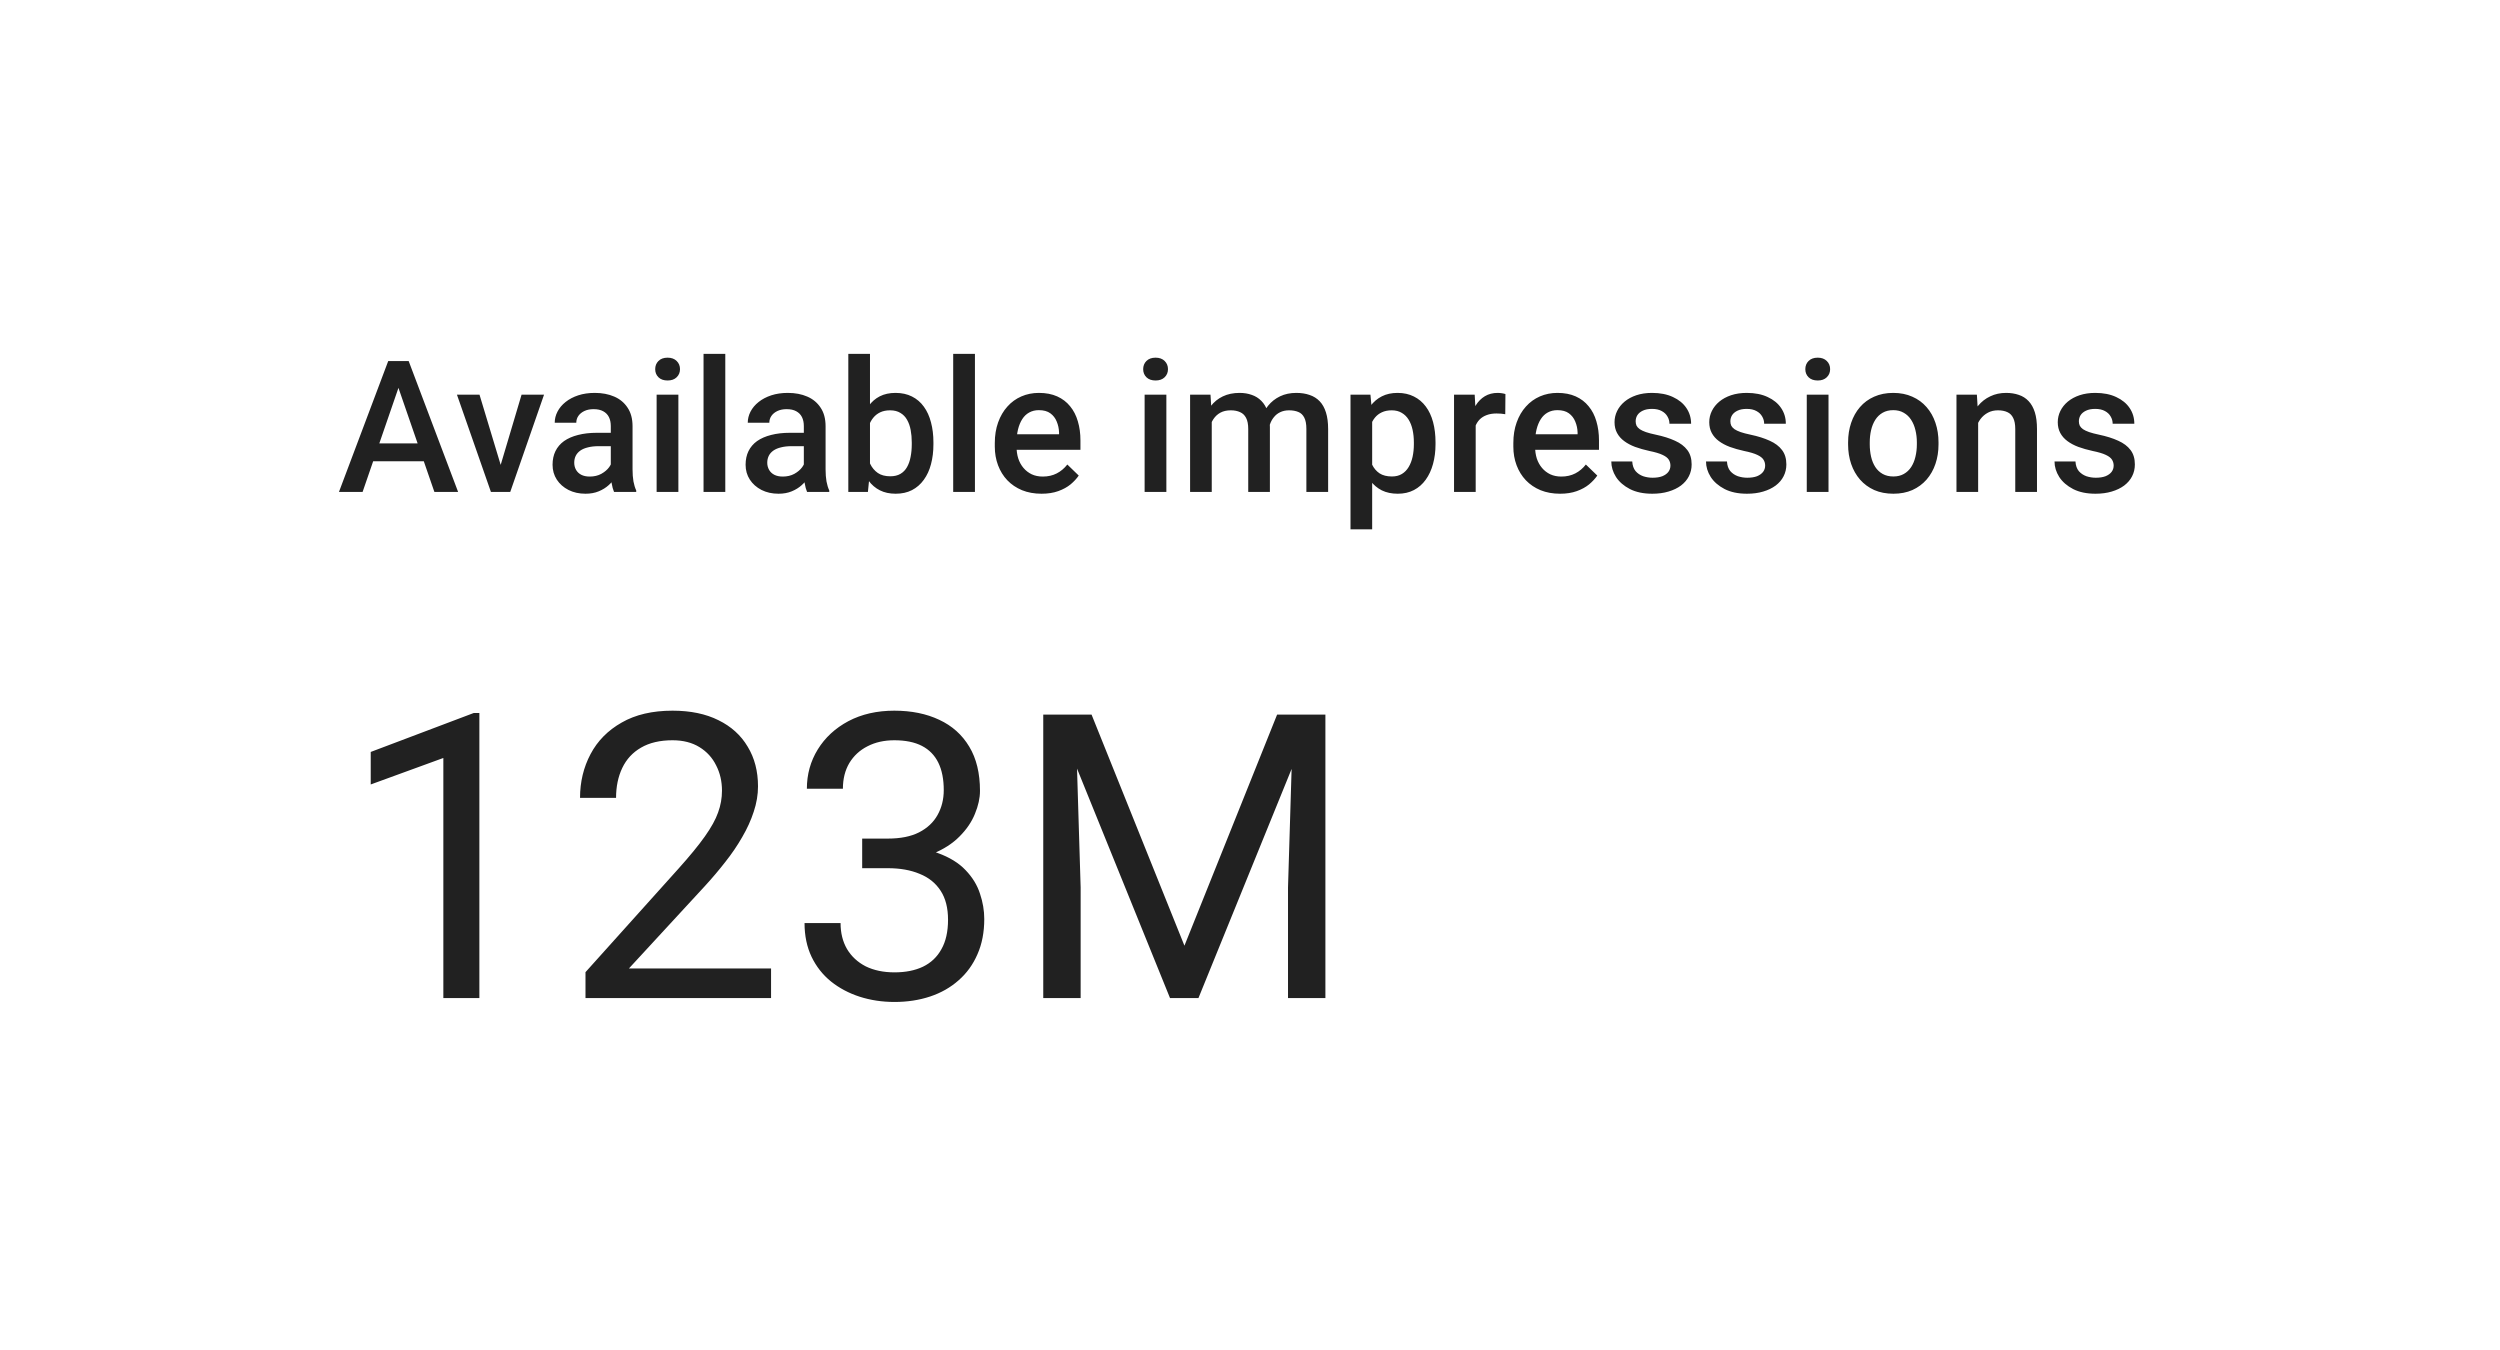 <svg width="163" height="88" viewBox="0 0 163 88" fill="none" xmlns="http://www.w3.org/2000/svg">
<rect width="162.936" height="87.554" fill="white"/>
<g filter="url(#filter0_d_2_39)">
<rect x="7.852" y="7.852" width="147.232" height="71.849" fill="white"/>
</g>
<path d="M26.189 24.679L23.641 32.074H22.1L25.311 23.543H26.295L26.189 24.679ZM28.322 32.074L25.768 24.679L25.656 23.543H26.646L29.869 32.074H28.322ZM28.199 28.91V30.076H23.559V28.91H28.199ZM32.453 30.955L34.006 25.734H35.471L33.268 32.074H32.353L32.453 30.955ZM31.264 25.734L32.846 30.978L32.922 32.074H32.008L29.793 25.734H31.264ZM39.824 30.802V27.779C39.824 27.552 39.783 27.357 39.701 27.193C39.619 27.029 39.494 26.902 39.326 26.812C39.162 26.722 38.955 26.677 38.705 26.677C38.475 26.677 38.275 26.716 38.107 26.795C37.94 26.873 37.809 26.978 37.715 27.111C37.621 27.244 37.574 27.394 37.574 27.562H36.168C36.168 27.312 36.228 27.07 36.35 26.836C36.471 26.601 36.647 26.392 36.877 26.209C37.107 26.025 37.383 25.881 37.703 25.775C38.023 25.67 38.383 25.617 38.781 25.617C39.258 25.617 39.68 25.697 40.047 25.857C40.418 26.017 40.709 26.259 40.92 26.584C41.135 26.904 41.242 27.306 41.242 27.791V30.609C41.242 30.898 41.262 31.158 41.301 31.388C41.344 31.615 41.404 31.812 41.482 31.98V32.074H40.035C39.969 31.922 39.916 31.728 39.877 31.494C39.842 31.256 39.824 31.025 39.824 30.802ZM40.029 28.218L40.041 29.091H39.027C38.766 29.091 38.535 29.117 38.336 29.168C38.137 29.215 37.971 29.285 37.838 29.378C37.705 29.472 37.605 29.586 37.539 29.718C37.473 29.851 37.44 30.002 37.44 30.17C37.44 30.337 37.478 30.492 37.557 30.632C37.635 30.769 37.748 30.877 37.897 30.955C38.049 31.033 38.232 31.072 38.447 31.072C38.736 31.072 38.988 31.013 39.203 30.896C39.422 30.775 39.594 30.628 39.719 30.457C39.844 30.281 39.91 30.115 39.918 29.959L40.375 30.586C40.328 30.746 40.248 30.918 40.135 31.101C40.022 31.285 39.873 31.461 39.69 31.628C39.51 31.793 39.293 31.927 39.039 32.033C38.789 32.138 38.5 32.191 38.172 32.191C37.758 32.191 37.389 32.109 37.065 31.945C36.74 31.777 36.486 31.552 36.303 31.271C36.119 30.986 36.027 30.664 36.027 30.304C36.027 29.968 36.09 29.672 36.215 29.414C36.344 29.152 36.531 28.933 36.777 28.757C37.027 28.582 37.332 28.449 37.691 28.359C38.051 28.265 38.461 28.218 38.922 28.218H40.029ZM44.23 25.734V32.074H42.812V25.734H44.23ZM42.719 24.07C42.719 23.855 42.789 23.677 42.93 23.537C43.074 23.392 43.273 23.32 43.527 23.32C43.777 23.32 43.975 23.392 44.119 23.537C44.264 23.677 44.336 23.855 44.336 24.07C44.336 24.281 44.264 24.457 44.119 24.597C43.975 24.738 43.777 24.808 43.527 24.808C43.273 24.808 43.074 24.738 42.93 24.597C42.789 24.457 42.719 24.281 42.719 24.07ZM47.289 23.074V32.074H45.871V23.074H47.289ZM52.41 30.802V27.779C52.41 27.552 52.369 27.357 52.287 27.193C52.205 27.029 52.08 26.902 51.912 26.812C51.748 26.722 51.541 26.677 51.291 26.677C51.06 26.677 50.861 26.716 50.693 26.795C50.525 26.873 50.395 26.978 50.301 27.111C50.207 27.244 50.16 27.394 50.16 27.562H48.754C48.754 27.312 48.815 27.07 48.935 26.836C49.057 26.601 49.232 26.392 49.463 26.209C49.693 26.025 49.969 25.881 50.289 25.775C50.609 25.67 50.969 25.617 51.367 25.617C51.844 25.617 52.266 25.697 52.633 25.857C53.004 26.017 53.295 26.259 53.506 26.584C53.721 26.904 53.828 27.306 53.828 27.791V30.609C53.828 30.898 53.848 31.158 53.887 31.388C53.93 31.615 53.99 31.812 54.068 31.98V32.074H52.621C52.555 31.922 52.502 31.728 52.463 31.494C52.428 31.256 52.41 31.025 52.41 30.802ZM52.615 28.218L52.627 29.091H51.613C51.352 29.091 51.121 29.117 50.922 29.168C50.723 29.215 50.557 29.285 50.424 29.378C50.291 29.472 50.191 29.586 50.125 29.718C50.059 29.851 50.025 30.002 50.025 30.17C50.025 30.337 50.065 30.492 50.143 30.632C50.221 30.769 50.334 30.877 50.482 30.955C50.635 31.033 50.818 31.072 51.033 31.072C51.322 31.072 51.574 31.013 51.789 30.896C52.008 30.775 52.18 30.628 52.305 30.457C52.43 30.281 52.496 30.115 52.504 29.959L52.961 30.586C52.914 30.746 52.834 30.918 52.721 31.101C52.607 31.285 52.459 31.461 52.275 31.628C52.096 31.793 51.879 31.927 51.625 32.033C51.375 32.138 51.086 32.191 50.758 32.191C50.344 32.191 49.975 32.109 49.65 31.945C49.326 31.777 49.072 31.552 48.889 31.271C48.705 30.986 48.613 30.664 48.613 30.304C48.613 29.968 48.676 29.672 48.801 29.414C48.93 29.152 49.117 28.933 49.363 28.757C49.613 28.582 49.918 28.449 50.277 28.359C50.637 28.265 51.047 28.218 51.508 28.218H52.615ZM55.31 23.074H56.723V30.72L56.588 32.074H55.31V23.074ZM60.859 28.845V28.968C60.859 29.437 60.807 29.869 60.701 30.263C60.6 30.654 60.443 30.994 60.232 31.283C60.025 31.572 59.768 31.797 59.459 31.957C59.154 32.113 58.801 32.191 58.398 32.191C58.004 32.191 57.66 32.117 57.367 31.968C57.074 31.82 56.828 31.609 56.629 31.336C56.434 31.062 56.275 30.736 56.154 30.357C56.033 29.978 55.947 29.56 55.897 29.103V28.711C55.947 28.25 56.033 27.832 56.154 27.457C56.275 27.078 56.434 26.752 56.629 26.478C56.828 26.201 57.072 25.988 57.361 25.84C57.654 25.691 57.996 25.617 58.387 25.617C58.793 25.617 59.15 25.695 59.459 25.851C59.772 26.007 60.031 26.23 60.238 26.519C60.445 26.804 60.6 27.144 60.701 27.539C60.807 27.933 60.859 28.369 60.859 28.845ZM59.447 28.968V28.845C59.447 28.56 59.424 28.293 59.377 28.043C59.33 27.789 59.252 27.566 59.143 27.375C59.037 27.183 58.893 27.033 58.709 26.924C58.529 26.81 58.305 26.753 58.035 26.753C57.785 26.753 57.57 26.797 57.391 26.882C57.211 26.968 57.06 27.086 56.94 27.234C56.818 27.382 56.723 27.554 56.652 27.75C56.586 27.945 56.541 28.156 56.518 28.382V29.443C56.553 29.736 56.627 30.006 56.74 30.252C56.857 30.494 57.022 30.689 57.232 30.837C57.443 30.982 57.715 31.054 58.047 31.054C58.309 31.054 58.529 31.002 58.709 30.896C58.889 30.791 59.031 30.644 59.137 30.457C59.246 30.265 59.324 30.043 59.371 29.789C59.422 29.535 59.447 29.261 59.447 28.968ZM63.566 23.074V32.074H62.148V23.074H63.566ZM67.908 32.191C67.439 32.191 67.016 32.115 66.637 31.962C66.262 31.806 65.941 31.59 65.676 31.312C65.414 31.035 65.213 30.709 65.072 30.334C64.932 29.959 64.861 29.554 64.861 29.121V28.886C64.861 28.39 64.934 27.941 65.078 27.539C65.223 27.136 65.424 26.793 65.682 26.507C65.939 26.218 66.244 25.998 66.596 25.845C66.947 25.693 67.328 25.617 67.738 25.617C68.191 25.617 68.588 25.693 68.928 25.845C69.268 25.998 69.549 26.212 69.772 26.49C69.998 26.763 70.166 27.09 70.275 27.468C70.389 27.847 70.445 28.265 70.445 28.722V29.326H65.547V28.312H69.051V28.201C69.043 27.947 68.992 27.709 68.898 27.486C68.809 27.263 68.67 27.084 68.482 26.947C68.295 26.81 68.045 26.742 67.732 26.742C67.498 26.742 67.289 26.793 67.106 26.894C66.926 26.992 66.775 27.134 66.654 27.322C66.533 27.509 66.439 27.736 66.373 28.002C66.311 28.263 66.279 28.558 66.279 28.886V29.121C66.279 29.398 66.316 29.656 66.391 29.894C66.469 30.128 66.582 30.334 66.731 30.509C66.879 30.685 67.059 30.824 67.269 30.925C67.481 31.023 67.721 31.072 67.99 31.072C68.33 31.072 68.633 31.003 68.898 30.867C69.164 30.73 69.394 30.537 69.59 30.287L70.334 31.007C70.197 31.207 70.019 31.398 69.801 31.582C69.582 31.761 69.314 31.908 68.998 32.021C68.686 32.134 68.322 32.191 67.908 32.191ZM76.047 25.734V32.074H74.629V25.734H76.047ZM74.535 24.07C74.535 23.855 74.606 23.677 74.746 23.537C74.891 23.392 75.09 23.32 75.344 23.32C75.594 23.32 75.791 23.392 75.936 23.537C76.08 23.677 76.152 23.855 76.152 24.07C76.152 24.281 76.08 24.457 75.936 24.597C75.791 24.738 75.594 24.808 75.344 24.808C75.09 24.808 74.891 24.738 74.746 24.597C74.606 24.457 74.535 24.281 74.535 24.07ZM79.006 27.023V32.074H77.594V25.734H78.924L79.006 27.023ZM78.777 28.67L78.297 28.664C78.297 28.226 78.352 27.822 78.461 27.451C78.57 27.08 78.731 26.757 78.941 26.484C79.152 26.207 79.414 25.994 79.727 25.845C80.043 25.693 80.408 25.617 80.822 25.617C81.111 25.617 81.375 25.66 81.613 25.746C81.856 25.828 82.064 25.959 82.24 26.138C82.42 26.318 82.557 26.549 82.65 26.83C82.748 27.111 82.797 27.451 82.797 27.849V32.074H81.385V27.972C81.385 27.664 81.338 27.422 81.244 27.246C81.154 27.07 81.023 26.945 80.852 26.871C80.684 26.793 80.482 26.753 80.248 26.753C79.982 26.753 79.756 26.804 79.568 26.906C79.385 27.007 79.234 27.146 79.117 27.322C79 27.498 78.914 27.701 78.859 27.931C78.805 28.162 78.777 28.408 78.777 28.67ZM82.709 28.295L82.047 28.441C82.047 28.058 82.1 27.697 82.205 27.357C82.314 27.013 82.473 26.712 82.68 26.455C82.891 26.193 83.15 25.988 83.459 25.84C83.768 25.691 84.121 25.617 84.519 25.617C84.844 25.617 85.133 25.662 85.387 25.752C85.644 25.837 85.863 25.974 86.043 26.162C86.223 26.349 86.359 26.593 86.453 26.894C86.547 27.191 86.594 27.55 86.594 27.972V32.074H85.176V27.966C85.176 27.646 85.129 27.398 85.035 27.222C84.945 27.047 84.816 26.925 84.648 26.859C84.481 26.789 84.279 26.753 84.045 26.753C83.826 26.753 83.633 26.795 83.465 26.877C83.301 26.955 83.162 27.066 83.049 27.211C82.936 27.351 82.85 27.513 82.791 27.697C82.736 27.881 82.709 28.08 82.709 28.295ZM89.465 26.953V34.511H88.053V25.734H89.353L89.465 26.953ZM93.596 28.845V28.968C93.596 29.429 93.541 29.857 93.432 30.252C93.326 30.642 93.168 30.984 92.957 31.277C92.75 31.566 92.494 31.791 92.189 31.951C91.885 32.111 91.533 32.191 91.135 32.191C90.74 32.191 90.394 32.119 90.098 31.974C89.805 31.826 89.557 31.617 89.353 31.347C89.15 31.078 88.986 30.761 88.861 30.398C88.74 30.031 88.654 29.628 88.603 29.191V28.716C88.654 28.252 88.74 27.83 88.861 27.451C88.986 27.072 89.15 26.746 89.353 26.472C89.557 26.199 89.805 25.988 90.098 25.84C90.391 25.691 90.732 25.617 91.123 25.617C91.522 25.617 91.875 25.695 92.184 25.851C92.492 26.003 92.752 26.222 92.963 26.507C93.174 26.789 93.332 27.128 93.438 27.527C93.543 27.922 93.596 28.361 93.596 28.845ZM92.184 28.968V28.845C92.184 28.552 92.156 28.281 92.102 28.031C92.047 27.777 91.961 27.554 91.844 27.363C91.727 27.172 91.576 27.023 91.393 26.918C91.213 26.808 90.996 26.753 90.742 26.753C90.492 26.753 90.277 26.797 90.098 26.882C89.918 26.965 89.768 27.08 89.647 27.228C89.525 27.377 89.432 27.55 89.365 27.75C89.299 27.945 89.252 28.158 89.225 28.388V29.525C89.272 29.806 89.352 30.064 89.465 30.299C89.578 30.533 89.738 30.72 89.945 30.861C90.156 30.998 90.426 31.066 90.754 31.066C91.008 31.066 91.225 31.011 91.404 30.902C91.584 30.793 91.731 30.642 91.844 30.451C91.961 30.256 92.047 30.031 92.102 29.777C92.156 29.523 92.184 29.253 92.184 28.968ZM96.215 26.941V32.074H94.803V25.734H96.15L96.215 26.941ZM98.154 25.693L98.143 27.006C98.057 26.99 97.963 26.978 97.861 26.97C97.764 26.962 97.666 26.959 97.568 26.959C97.326 26.959 97.113 26.994 96.93 27.064C96.746 27.131 96.592 27.228 96.467 27.357C96.346 27.482 96.252 27.634 96.186 27.814C96.119 27.994 96.08 28.195 96.068 28.418L95.746 28.441C95.746 28.043 95.785 27.674 95.863 27.334C95.941 26.994 96.059 26.695 96.215 26.437C96.375 26.179 96.574 25.978 96.812 25.834C97.055 25.689 97.334 25.617 97.65 25.617C97.736 25.617 97.828 25.625 97.926 25.64C98.027 25.656 98.103 25.674 98.154 25.693ZM101.717 32.191C101.248 32.191 100.824 32.115 100.445 31.962C100.07 31.806 99.75 31.59 99.484 31.312C99.223 31.035 99.022 30.709 98.881 30.334C98.74 29.959 98.67 29.554 98.67 29.121V28.886C98.67 28.39 98.742 27.941 98.887 27.539C99.031 27.136 99.232 26.793 99.49 26.507C99.748 26.218 100.053 25.998 100.404 25.845C100.756 25.693 101.137 25.617 101.547 25.617C102 25.617 102.396 25.693 102.736 25.845C103.076 25.998 103.357 26.212 103.58 26.49C103.807 26.763 103.975 27.09 104.084 27.468C104.197 27.847 104.254 28.265 104.254 28.722V29.326H99.356V28.312H102.859V28.201C102.852 27.947 102.801 27.709 102.707 27.486C102.617 27.263 102.479 27.084 102.291 26.947C102.104 26.81 101.854 26.742 101.541 26.742C101.307 26.742 101.098 26.793 100.914 26.894C100.734 26.992 100.584 27.134 100.463 27.322C100.342 27.509 100.248 27.736 100.182 28.002C100.119 28.263 100.088 28.558 100.088 28.886V29.121C100.088 29.398 100.125 29.656 100.199 29.894C100.277 30.128 100.391 30.334 100.539 30.509C100.688 30.685 100.867 30.824 101.078 30.925C101.289 31.023 101.529 31.072 101.799 31.072C102.139 31.072 102.441 31.003 102.707 30.867C102.973 30.73 103.203 30.537 103.398 30.287L104.143 31.007C104.006 31.207 103.828 31.398 103.609 31.582C103.391 31.761 103.123 31.908 102.807 32.021C102.494 32.134 102.131 32.191 101.717 32.191ZM108.912 30.357C108.912 30.216 108.877 30.09 108.807 29.976C108.736 29.859 108.602 29.753 108.402 29.66C108.207 29.566 107.918 29.48 107.535 29.402C107.199 29.328 106.891 29.24 106.609 29.138C106.332 29.033 106.094 28.906 105.895 28.757C105.695 28.609 105.541 28.433 105.432 28.23C105.322 28.027 105.268 27.793 105.268 27.527C105.268 27.269 105.324 27.025 105.438 26.795C105.551 26.564 105.713 26.361 105.924 26.185C106.135 26.009 106.391 25.871 106.691 25.769C106.996 25.668 107.336 25.617 107.711 25.617C108.242 25.617 108.697 25.707 109.076 25.886C109.459 26.062 109.752 26.302 109.955 26.607C110.158 26.908 110.26 27.248 110.26 27.627H108.848C108.848 27.459 108.805 27.302 108.719 27.158C108.637 27.009 108.512 26.89 108.344 26.8C108.176 26.707 107.965 26.66 107.711 26.66C107.469 26.66 107.268 26.699 107.107 26.777C106.951 26.851 106.834 26.949 106.756 27.07C106.682 27.191 106.645 27.324 106.645 27.468C106.645 27.574 106.664 27.67 106.703 27.756C106.746 27.837 106.816 27.914 106.914 27.984C107.012 28.05 107.145 28.113 107.312 28.172C107.484 28.23 107.699 28.287 107.957 28.341C108.441 28.443 108.857 28.574 109.205 28.734C109.557 28.89 109.826 29.093 110.014 29.343C110.201 29.59 110.295 29.902 110.295 30.281C110.295 30.562 110.234 30.82 110.113 31.054C109.996 31.285 109.824 31.486 109.598 31.658C109.371 31.826 109.1 31.957 108.783 32.05C108.471 32.144 108.119 32.191 107.729 32.191C107.154 32.191 106.668 32.09 106.27 31.886C105.871 31.679 105.568 31.416 105.361 31.095C105.158 30.771 105.057 30.435 105.057 30.087H106.422C106.438 30.349 106.51 30.558 106.639 30.715C106.771 30.867 106.936 30.978 107.131 31.049C107.33 31.115 107.535 31.148 107.746 31.148C108 31.148 108.213 31.115 108.385 31.049C108.557 30.978 108.688 30.884 108.777 30.767C108.867 30.646 108.912 30.509 108.912 30.357ZM115.088 30.357C115.088 30.216 115.053 30.09 114.982 29.976C114.912 29.859 114.777 29.753 114.578 29.66C114.383 29.566 114.094 29.48 113.711 29.402C113.375 29.328 113.066 29.24 112.785 29.138C112.508 29.033 112.27 28.906 112.07 28.757C111.871 28.609 111.717 28.433 111.607 28.23C111.498 28.027 111.443 27.793 111.443 27.527C111.443 27.269 111.5 27.025 111.613 26.795C111.727 26.564 111.889 26.361 112.1 26.185C112.311 26.009 112.566 25.871 112.867 25.769C113.172 25.668 113.512 25.617 113.887 25.617C114.418 25.617 114.873 25.707 115.252 25.886C115.635 26.062 115.928 26.302 116.131 26.607C116.334 26.908 116.436 27.248 116.436 27.627H115.023C115.023 27.459 114.98 27.302 114.895 27.158C114.812 27.009 114.688 26.89 114.52 26.8C114.352 26.707 114.141 26.66 113.887 26.66C113.645 26.66 113.443 26.699 113.283 26.777C113.127 26.851 113.01 26.949 112.932 27.07C112.857 27.191 112.82 27.324 112.82 27.468C112.82 27.574 112.84 27.67 112.879 27.756C112.922 27.837 112.992 27.914 113.09 27.984C113.188 28.05 113.32 28.113 113.488 28.172C113.66 28.23 113.875 28.287 114.133 28.341C114.617 28.443 115.033 28.574 115.381 28.734C115.732 28.89 116.002 29.093 116.189 29.343C116.377 29.59 116.471 29.902 116.471 30.281C116.471 30.562 116.41 30.82 116.289 31.054C116.172 31.285 116 31.486 115.773 31.658C115.547 31.826 115.275 31.957 114.959 32.05C114.646 32.144 114.295 32.191 113.904 32.191C113.33 32.191 112.844 32.09 112.445 31.886C112.047 31.679 111.744 31.416 111.537 31.095C111.334 30.771 111.232 30.435 111.232 30.087H112.598C112.613 30.349 112.686 30.558 112.814 30.715C112.947 30.867 113.111 30.978 113.307 31.049C113.506 31.115 113.711 31.148 113.922 31.148C114.176 31.148 114.389 31.115 114.561 31.049C114.732 30.978 114.863 30.884 114.953 30.767C115.043 30.646 115.088 30.509 115.088 30.357ZM119.219 25.734V32.074H117.801V25.734H119.219ZM117.707 24.07C117.707 23.855 117.777 23.677 117.918 23.537C118.062 23.392 118.262 23.32 118.516 23.32C118.766 23.32 118.963 23.392 119.107 23.537C119.252 23.677 119.324 23.855 119.324 24.07C119.324 24.281 119.252 24.457 119.107 24.597C118.963 24.738 118.766 24.808 118.516 24.808C118.262 24.808 118.062 24.738 117.918 24.597C117.777 24.457 117.707 24.281 117.707 24.07ZM120.496 28.974V28.84C120.496 28.382 120.562 27.959 120.695 27.568C120.828 27.174 121.02 26.832 121.27 26.543C121.523 26.25 121.832 26.023 122.195 25.863C122.562 25.699 122.977 25.617 123.438 25.617C123.902 25.617 124.316 25.699 124.68 25.863C125.047 26.023 125.357 26.25 125.611 26.543C125.865 26.832 126.059 27.174 126.191 27.568C126.324 27.959 126.391 28.382 126.391 28.84V28.974C126.391 29.431 126.324 29.855 126.191 30.246C126.059 30.636 125.865 30.978 125.611 31.271C125.357 31.56 125.049 31.787 124.686 31.951C124.322 32.111 123.91 32.191 123.449 32.191C122.984 32.191 122.568 32.111 122.201 31.951C121.838 31.787 121.529 31.56 121.275 31.271C121.021 30.978 120.828 30.636 120.695 30.246C120.562 29.855 120.496 29.431 120.496 28.974ZM121.908 28.84V28.974C121.908 29.259 121.938 29.529 121.996 29.783C122.055 30.037 122.146 30.259 122.271 30.451C122.396 30.642 122.557 30.793 122.752 30.902C122.947 31.011 123.18 31.066 123.449 31.066C123.711 31.066 123.938 31.011 124.129 30.902C124.324 30.793 124.484 30.642 124.609 30.451C124.734 30.259 124.826 30.037 124.885 29.783C124.947 29.529 124.979 29.259 124.979 28.974V28.84C124.979 28.558 124.947 28.293 124.885 28.043C124.826 27.789 124.732 27.564 124.604 27.369C124.479 27.174 124.318 27.021 124.123 26.912C123.932 26.799 123.703 26.742 123.438 26.742C123.172 26.742 122.941 26.799 122.746 26.912C122.555 27.021 122.396 27.174 122.271 27.369C122.146 27.564 122.055 27.789 121.996 28.043C121.938 28.293 121.908 28.558 121.908 28.84ZM128.975 27.087V32.074H127.562V25.734H128.893L128.975 27.087ZM128.723 28.67L128.266 28.664C128.27 28.215 128.332 27.802 128.453 27.427C128.578 27.052 128.75 26.73 128.969 26.461C129.191 26.191 129.457 25.984 129.766 25.84C130.074 25.691 130.418 25.617 130.797 25.617C131.102 25.617 131.377 25.66 131.623 25.746C131.873 25.828 132.086 25.962 132.262 26.15C132.441 26.337 132.578 26.582 132.672 26.882C132.766 27.179 132.812 27.545 132.812 27.978V32.074H131.395V27.972C131.395 27.668 131.35 27.427 131.26 27.252C131.174 27.072 131.047 26.945 130.879 26.871C130.715 26.793 130.51 26.753 130.264 26.753C130.021 26.753 129.805 26.804 129.613 26.906C129.422 27.007 129.26 27.146 129.127 27.322C128.998 27.498 128.898 27.701 128.828 27.931C128.758 28.162 128.723 28.408 128.723 28.67ZM137.811 30.357C137.811 30.216 137.775 30.09 137.705 29.976C137.635 29.859 137.5 29.753 137.301 29.66C137.105 29.566 136.816 29.48 136.434 29.402C136.098 29.328 135.789 29.24 135.508 29.138C135.23 29.033 134.992 28.906 134.793 28.757C134.594 28.609 134.439 28.433 134.33 28.23C134.221 28.027 134.166 27.793 134.166 27.527C134.166 27.269 134.223 27.025 134.336 26.795C134.449 26.564 134.611 26.361 134.822 26.185C135.033 26.009 135.289 25.871 135.59 25.769C135.895 25.668 136.234 25.617 136.609 25.617C137.141 25.617 137.596 25.707 137.975 25.886C138.357 26.062 138.65 26.302 138.854 26.607C139.057 26.908 139.158 27.248 139.158 27.627H137.746C137.746 27.459 137.703 27.302 137.617 27.158C137.535 27.009 137.41 26.89 137.242 26.8C137.074 26.707 136.863 26.66 136.609 26.66C136.367 26.66 136.166 26.699 136.006 26.777C135.85 26.851 135.732 26.949 135.654 27.07C135.58 27.191 135.543 27.324 135.543 27.468C135.543 27.574 135.562 27.67 135.602 27.756C135.645 27.837 135.715 27.914 135.812 27.984C135.91 28.05 136.043 28.113 136.211 28.172C136.383 28.23 136.598 28.287 136.855 28.341C137.34 28.443 137.756 28.574 138.104 28.734C138.455 28.89 138.725 29.093 138.912 29.343C139.1 29.59 139.193 29.902 139.193 30.281C139.193 30.562 139.133 30.82 139.012 31.054C138.895 31.285 138.723 31.486 138.496 31.658C138.27 31.826 137.998 31.957 137.682 32.05C137.369 32.144 137.018 32.191 136.627 32.191C136.053 32.191 135.566 32.09 135.168 31.886C134.77 31.679 134.467 31.416 134.26 31.095C134.057 30.771 133.955 30.435 133.955 30.087H135.32C135.336 30.349 135.408 30.558 135.537 30.715C135.67 30.867 135.834 30.978 136.029 31.049C136.229 31.115 136.434 31.148 136.645 31.148C136.898 31.148 137.111 31.115 137.283 31.049C137.455 30.978 137.586 30.884 137.676 30.767C137.766 30.646 137.811 30.509 137.811 30.357Z" fill="#212121"/>
<path d="M31.255 46.488V65.074H28.906V49.42L24.171 51.147V49.027L30.887 46.488H31.255ZM50.273 63.144V65.074H38.174V63.385L44.23 56.644C44.974 55.815 45.55 55.112 45.956 54.537C46.371 53.953 46.658 53.432 46.819 52.975C46.989 52.51 47.073 52.036 47.073 51.553C47.073 50.944 46.946 50.394 46.692 49.903C46.447 49.404 46.083 49.006 45.601 48.71C45.118 48.413 44.534 48.265 43.849 48.265C43.028 48.265 42.342 48.426 41.792 48.748C41.25 49.061 40.844 49.501 40.573 50.068C40.302 50.635 40.167 51.287 40.167 52.023H37.818C37.818 50.982 38.047 50.03 38.504 49.167C38.961 48.303 39.638 47.618 40.535 47.11C41.432 46.594 42.537 46.336 43.849 46.336C45.017 46.336 46.015 46.543 46.845 46.958C47.674 47.364 48.309 47.939 48.749 48.684C49.198 49.42 49.422 50.284 49.422 51.274C49.422 51.816 49.329 52.366 49.143 52.924C48.965 53.475 48.715 54.025 48.394 54.575C48.08 55.125 47.712 55.667 47.289 56.2C46.874 56.733 46.43 57.258 45.956 57.774L41.005 63.144H50.273ZM56.214 54.676H57.89C58.711 54.676 59.388 54.541 59.921 54.27C60.463 53.991 60.865 53.614 61.127 53.14C61.398 52.658 61.533 52.116 61.533 51.515C61.533 50.804 61.415 50.208 61.178 49.725C60.941 49.243 60.585 48.879 60.111 48.633C59.637 48.388 59.036 48.265 58.309 48.265C57.648 48.265 57.065 48.396 56.557 48.659C56.057 48.913 55.664 49.277 55.376 49.751C55.097 50.225 54.957 50.783 54.957 51.426H52.608C52.608 50.487 52.845 49.632 53.319 48.862C53.793 48.092 54.458 47.478 55.312 47.021C56.176 46.564 57.175 46.336 58.309 46.336C59.426 46.336 60.403 46.535 61.241 46.932C62.079 47.322 62.731 47.906 63.196 48.684C63.662 49.454 63.895 50.415 63.895 51.566C63.895 52.032 63.785 52.531 63.565 53.064C63.353 53.589 63.019 54.08 62.562 54.537C62.113 54.994 61.529 55.37 60.81 55.667C60.09 55.954 59.227 56.098 58.22 56.098H56.214V54.676ZM56.214 56.606V55.197H58.22C59.396 55.197 60.37 55.337 61.14 55.616C61.91 55.895 62.515 56.267 62.955 56.733C63.404 57.199 63.717 57.711 63.895 58.269C64.081 58.819 64.174 59.369 64.174 59.92C64.174 60.783 64.026 61.549 63.73 62.217C63.442 62.886 63.031 63.453 62.498 63.919C61.973 64.384 61.355 64.735 60.645 64.972C59.934 65.209 59.159 65.328 58.321 65.328C57.517 65.328 56.76 65.213 56.049 64.985C55.346 64.757 54.724 64.426 54.183 63.995C53.641 63.555 53.218 63.017 52.913 62.382C52.608 61.739 52.456 61.007 52.456 60.186H54.805C54.805 60.829 54.944 61.392 55.224 61.875C55.511 62.357 55.918 62.734 56.442 63.005C56.976 63.267 57.602 63.398 58.321 63.398C59.041 63.398 59.658 63.275 60.175 63.03C60.7 62.776 61.102 62.395 61.381 61.887C61.669 61.38 61.812 60.74 61.812 59.97C61.812 59.2 61.652 58.57 61.33 58.079C61.008 57.579 60.551 57.211 59.959 56.974C59.375 56.729 58.685 56.606 57.89 56.606H56.214ZM68.795 46.59H71.169L77.225 61.659L83.268 46.59H85.654L78.139 65.074H76.285L68.795 46.59ZM68.02 46.59H70.115L70.458 57.863V65.074H68.02V46.59ZM84.321 46.59H86.416V65.074H83.978V57.863L84.321 46.59Z" fill="#212121"/>
<defs>
<filter id="filter0_d_2_39" x="4.711" y="5.104" width="153.513" height="78.131" filterUnits="userSpaceOnUse" color-interpolation-filters="sRGB">
<feFlood flood-opacity="0" result="BackgroundImageFix"/>
<feColorMatrix in="SourceAlpha" type="matrix" values="0 0 0 0 0 0 0 0 0 0 0 0 0 0 0 0 0 0 127 0" result="hardAlpha"/>
<feOffset dy="0.393"/>
<feGaussianBlur stdDeviation="1.57"/>
<feComposite in2="hardAlpha" operator="out"/>
<feColorMatrix type="matrix" values="0 0 0 0 0.643 0 0 0 0 0.659 0 0 0 0 0.671 0 0 0 1 0"/>
<feBlend mode="normal" in2="BackgroundImageFix" result="effect1_dropShadow_2_39"/>
<feBlend mode="normal" in="SourceGraphic" in2="effect1_dropShadow_2_39" result="shape"/>
</filter>
</defs>
</svg>

